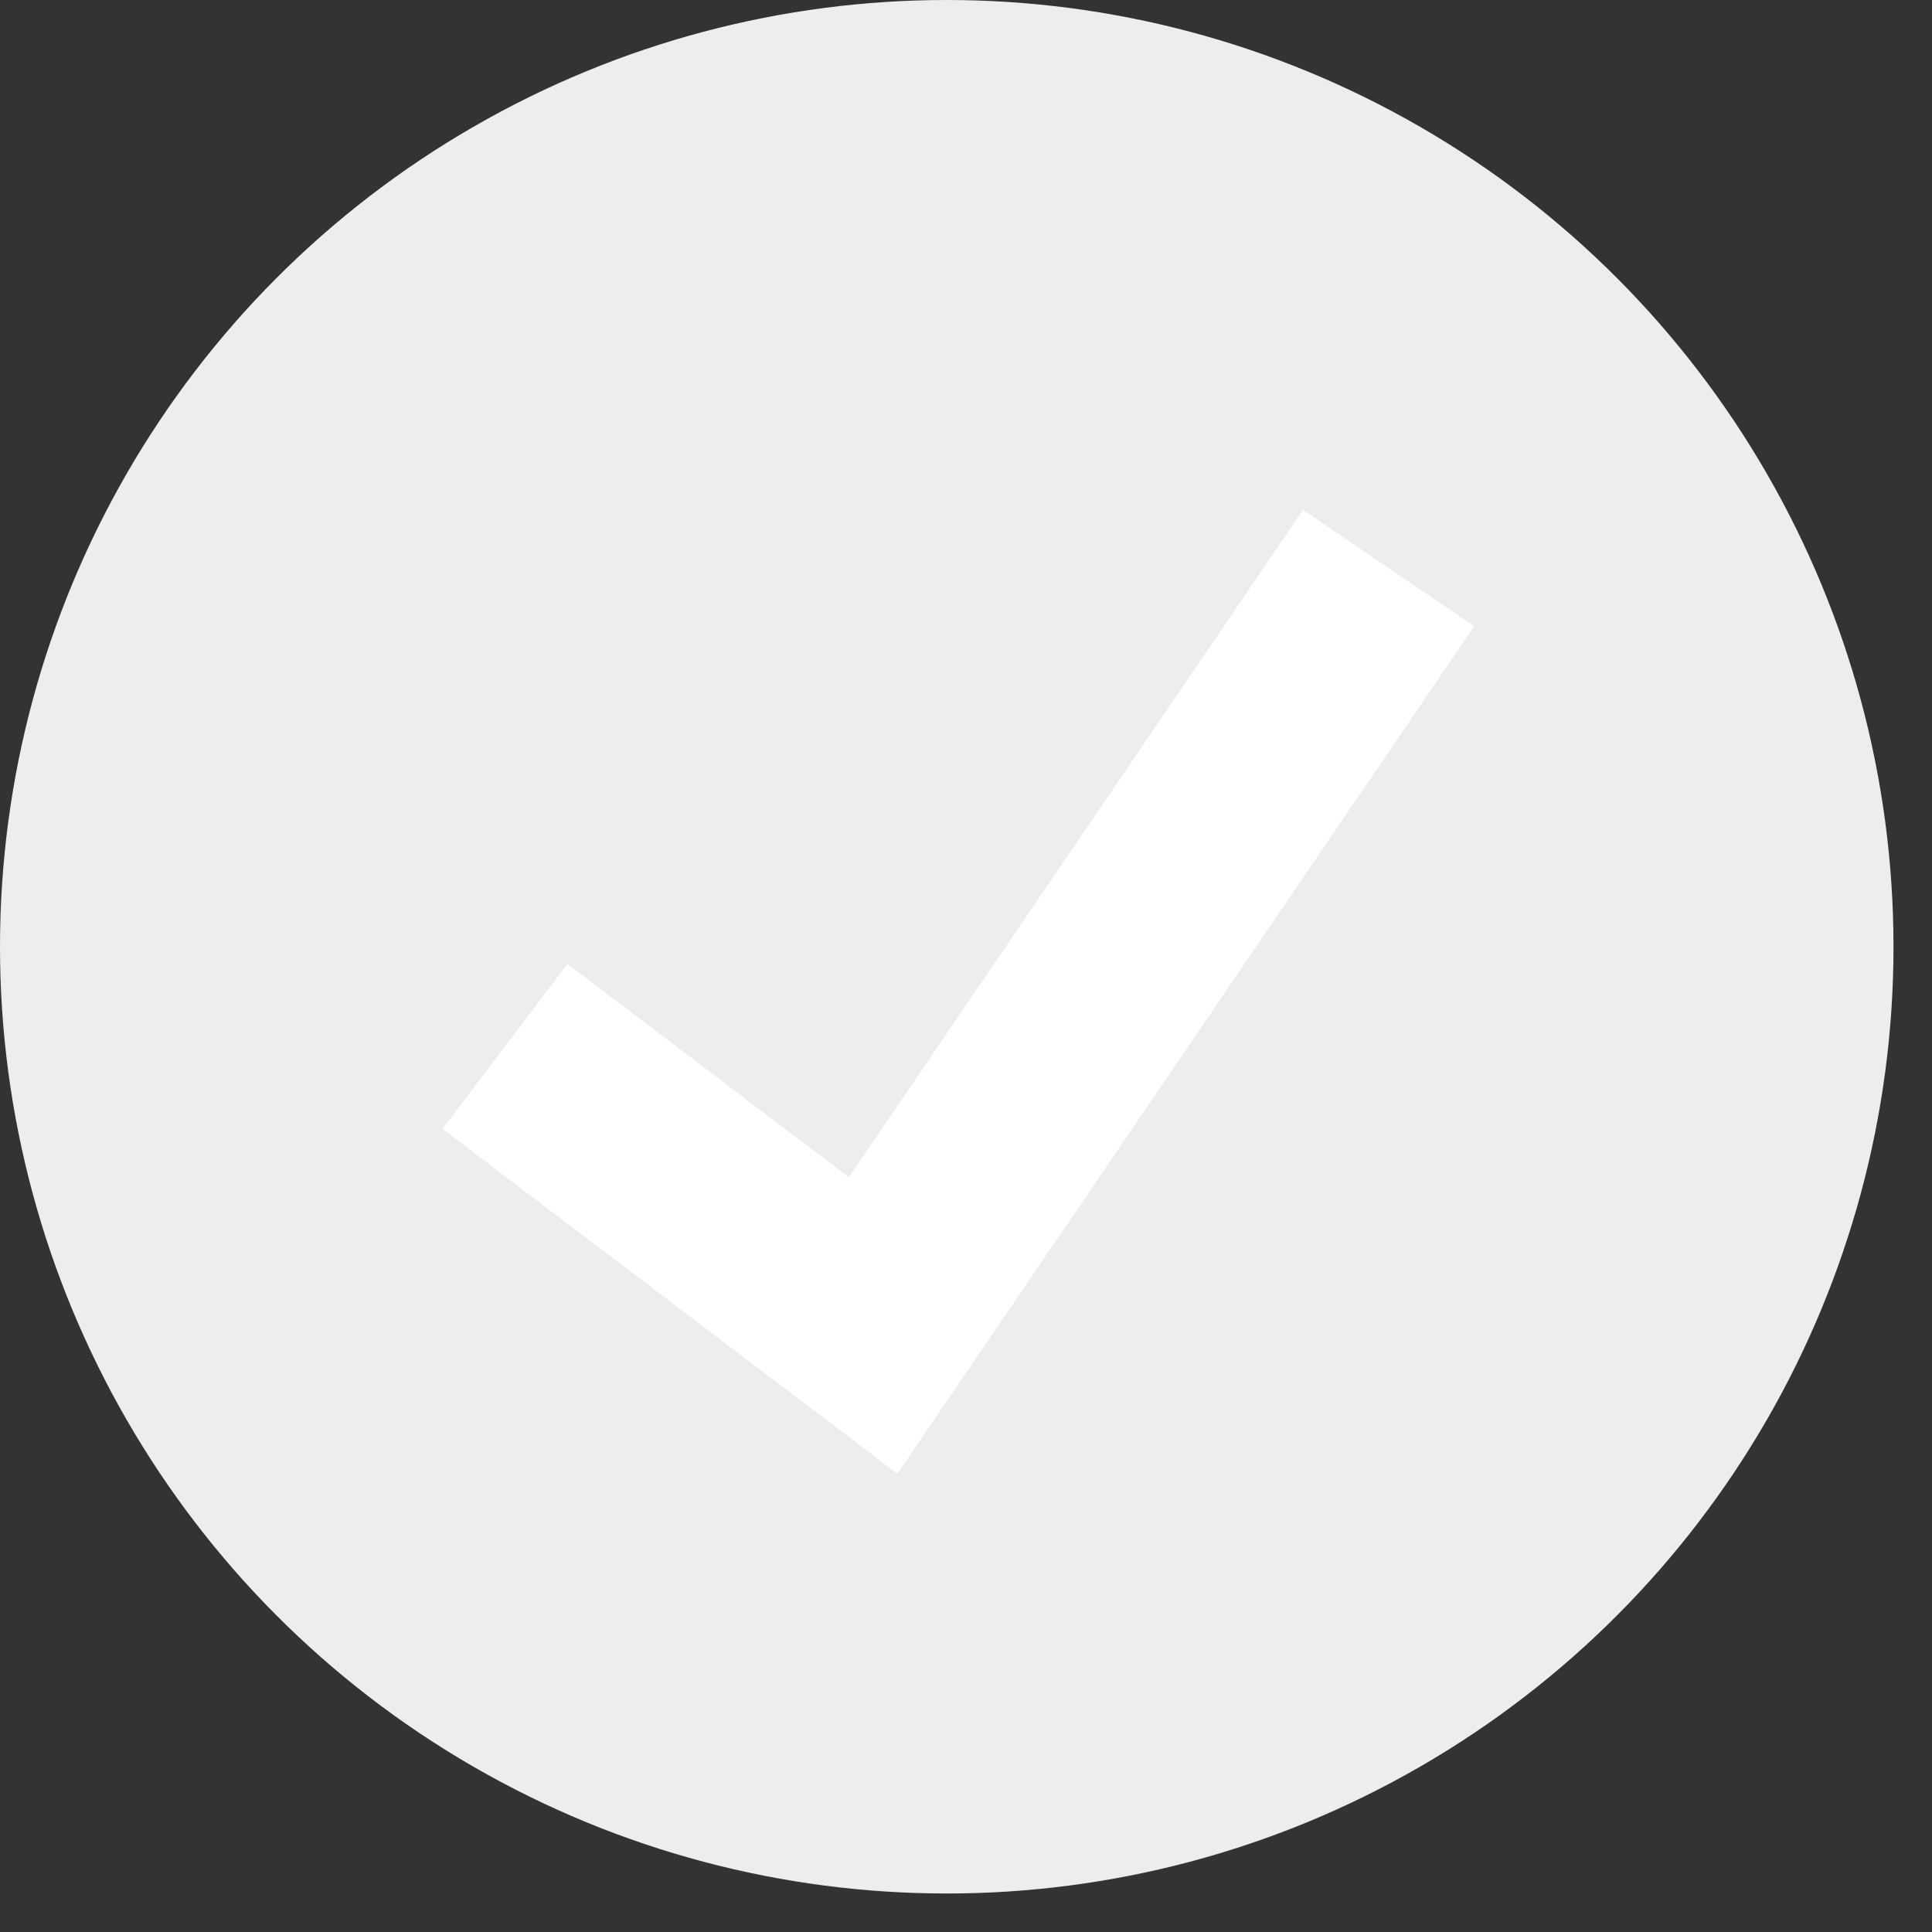 <svg width="28" height="28" viewBox="0 0 28 28" fill="none" xmlns="http://www.w3.org/2000/svg">
<rect x="0" y="0" width="28" height="28" fill="#333333" stroke="none"/>
<circle cx="13.721" cy="13.721" r="13.721" fill="#EDEDED"/>
<path d="M7.318 15.165L12.654 19.21L20.125 8.233" stroke="white" stroke-width="3"/>
</svg>
